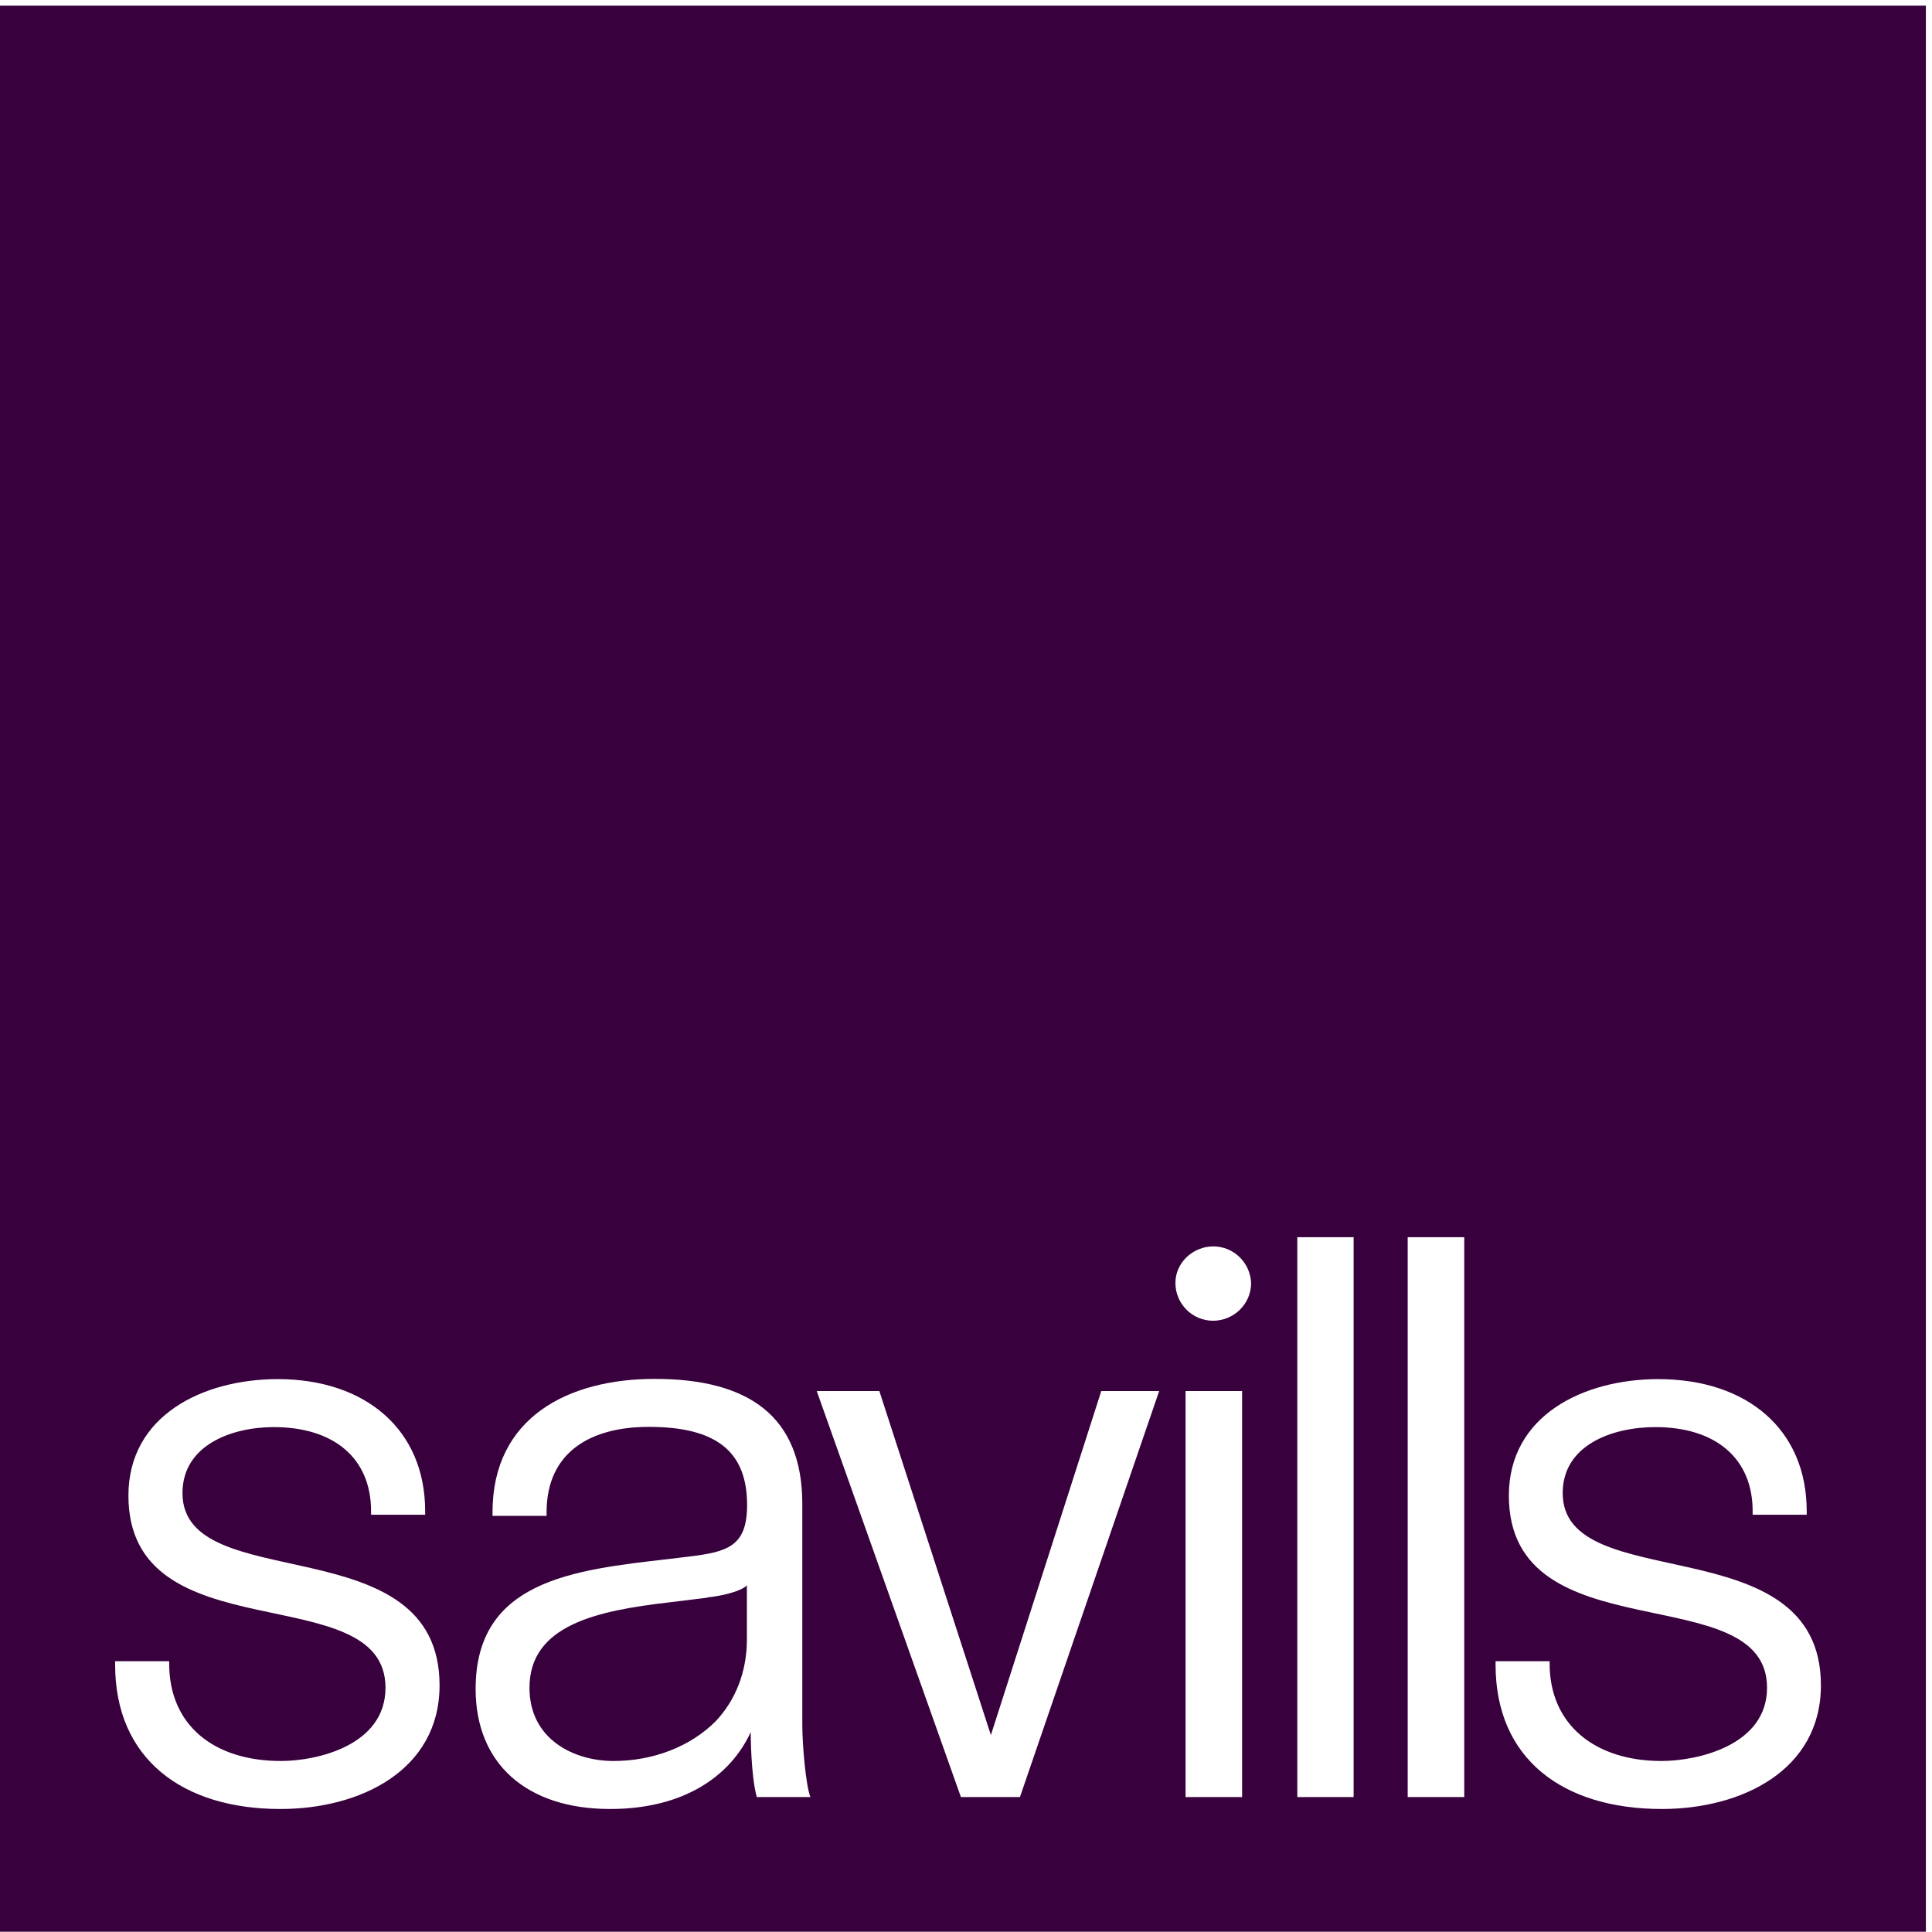 <?xml version="1.0" encoding="UTF-8"?>
<svg xmlns="http://www.w3.org/2000/svg" width="66" height="66" viewBox="0 0 66 66" fill="none">
  <g clip-path="url(#clip0_2112_1085)">
    <path d="M-0.008 0.193V65.993H65.791V0.193H-0.008ZM9.582 61.798C6.219 61.798 3.933 60.074 3.933 56.872V56.749H5.78V56.834C5.78 58.927 7.296 60.158 9.598 60.158C10.829 60.158 13.169 59.627 13.169 57.657C13.169 53.84 4.387 56.549 4.387 51.092C4.387 48.344 6.95 47.113 9.49 47.113C12.484 47.113 14.524 48.837 14.524 51.623V51.746H12.676V51.623C12.676 49.814 11.406 48.752 9.351 48.752C7.912 48.752 6.234 49.368 6.234 51.007C6.234 54.578 15.016 52.077 15.016 57.572C15.016 60.489 12.291 61.798 9.582 61.798ZM25.853 61.39C25.645 60.651 25.645 59.173 25.645 59.173C24.945 60.69 23.344 61.798 20.843 61.798C17.972 61.798 16.248 60.236 16.248 57.696C16.248 54.001 19.573 53.632 22.813 53.262L23.513 53.178C24.829 53.016 25.522 52.847 25.522 51.415C25.522 49.568 24.452 48.744 22.159 48.744C20.227 48.744 18.672 49.568 18.672 51.661V51.785H16.825V51.661C16.825 48.421 19.411 47.105 22.367 47.105C25.568 47.105 27.408 48.375 27.408 51.377V58.927C27.408 59.581 27.523 60.982 27.685 61.39H25.853ZM34.835 61.39H32.826L27.901 47.52H30.04L33.85 59.273L37.621 47.52H39.599L34.843 61.39H34.835ZM42.432 61.39H40.5V47.52H42.432V61.39ZM42.74 43.864V43.842C42.732 44.55 42.155 45.111 41.447 45.119C40.731 45.119 40.154 44.542 40.154 43.826C40.154 43.133 40.754 42.579 41.447 42.579C42.155 42.579 42.724 43.149 42.74 43.849V43.834V43.872C42.74 43.872 42.74 43.872 42.74 43.88V43.864ZM46.242 61.39H44.318V42.264H46.242V61.39ZM50.021 61.39H48.089V42.264H50.021V61.39ZM56.779 61.798C53.369 61.798 51.091 60.074 51.091 56.872V56.749H52.938V56.834C52.938 58.927 54.5 60.158 56.755 60.158C57.987 60.158 60.365 59.627 60.365 57.657C60.365 53.84 51.545 56.549 51.545 51.092C51.545 48.344 54.108 47.113 56.648 47.113C59.688 47.113 61.72 48.837 61.72 51.623V51.746H59.873V51.623C59.873 49.814 58.603 48.752 56.548 48.752C55.07 48.752 53.384 49.368 53.384 51.007C53.384 54.578 62.205 52.077 62.205 57.572C62.205 60.489 59.48 61.798 56.771 61.798H56.779Z" fill="#38003D"></path>
    <path d="M24.168 54.578L22.852 54.74C20.389 55.025 18.088 55.517 18.088 57.657C18.088 59.419 19.604 60.158 20.959 60.158C22.313 60.158 23.583 59.666 24.445 58.804C25.146 58.065 25.515 57.08 25.515 56.01V54.163C25.23 54.409 24.53 54.532 24.161 54.571L24.168 54.578Z" fill="#38003D"></path>
  </g>
  <defs>
    <clipPath id="clip0_2112_1085">
      <rect width="65.799" height="65.799" fill="white" transform="translate(-0.008 0.193)"></rect>
    </clipPath>
  </defs>
</svg>
